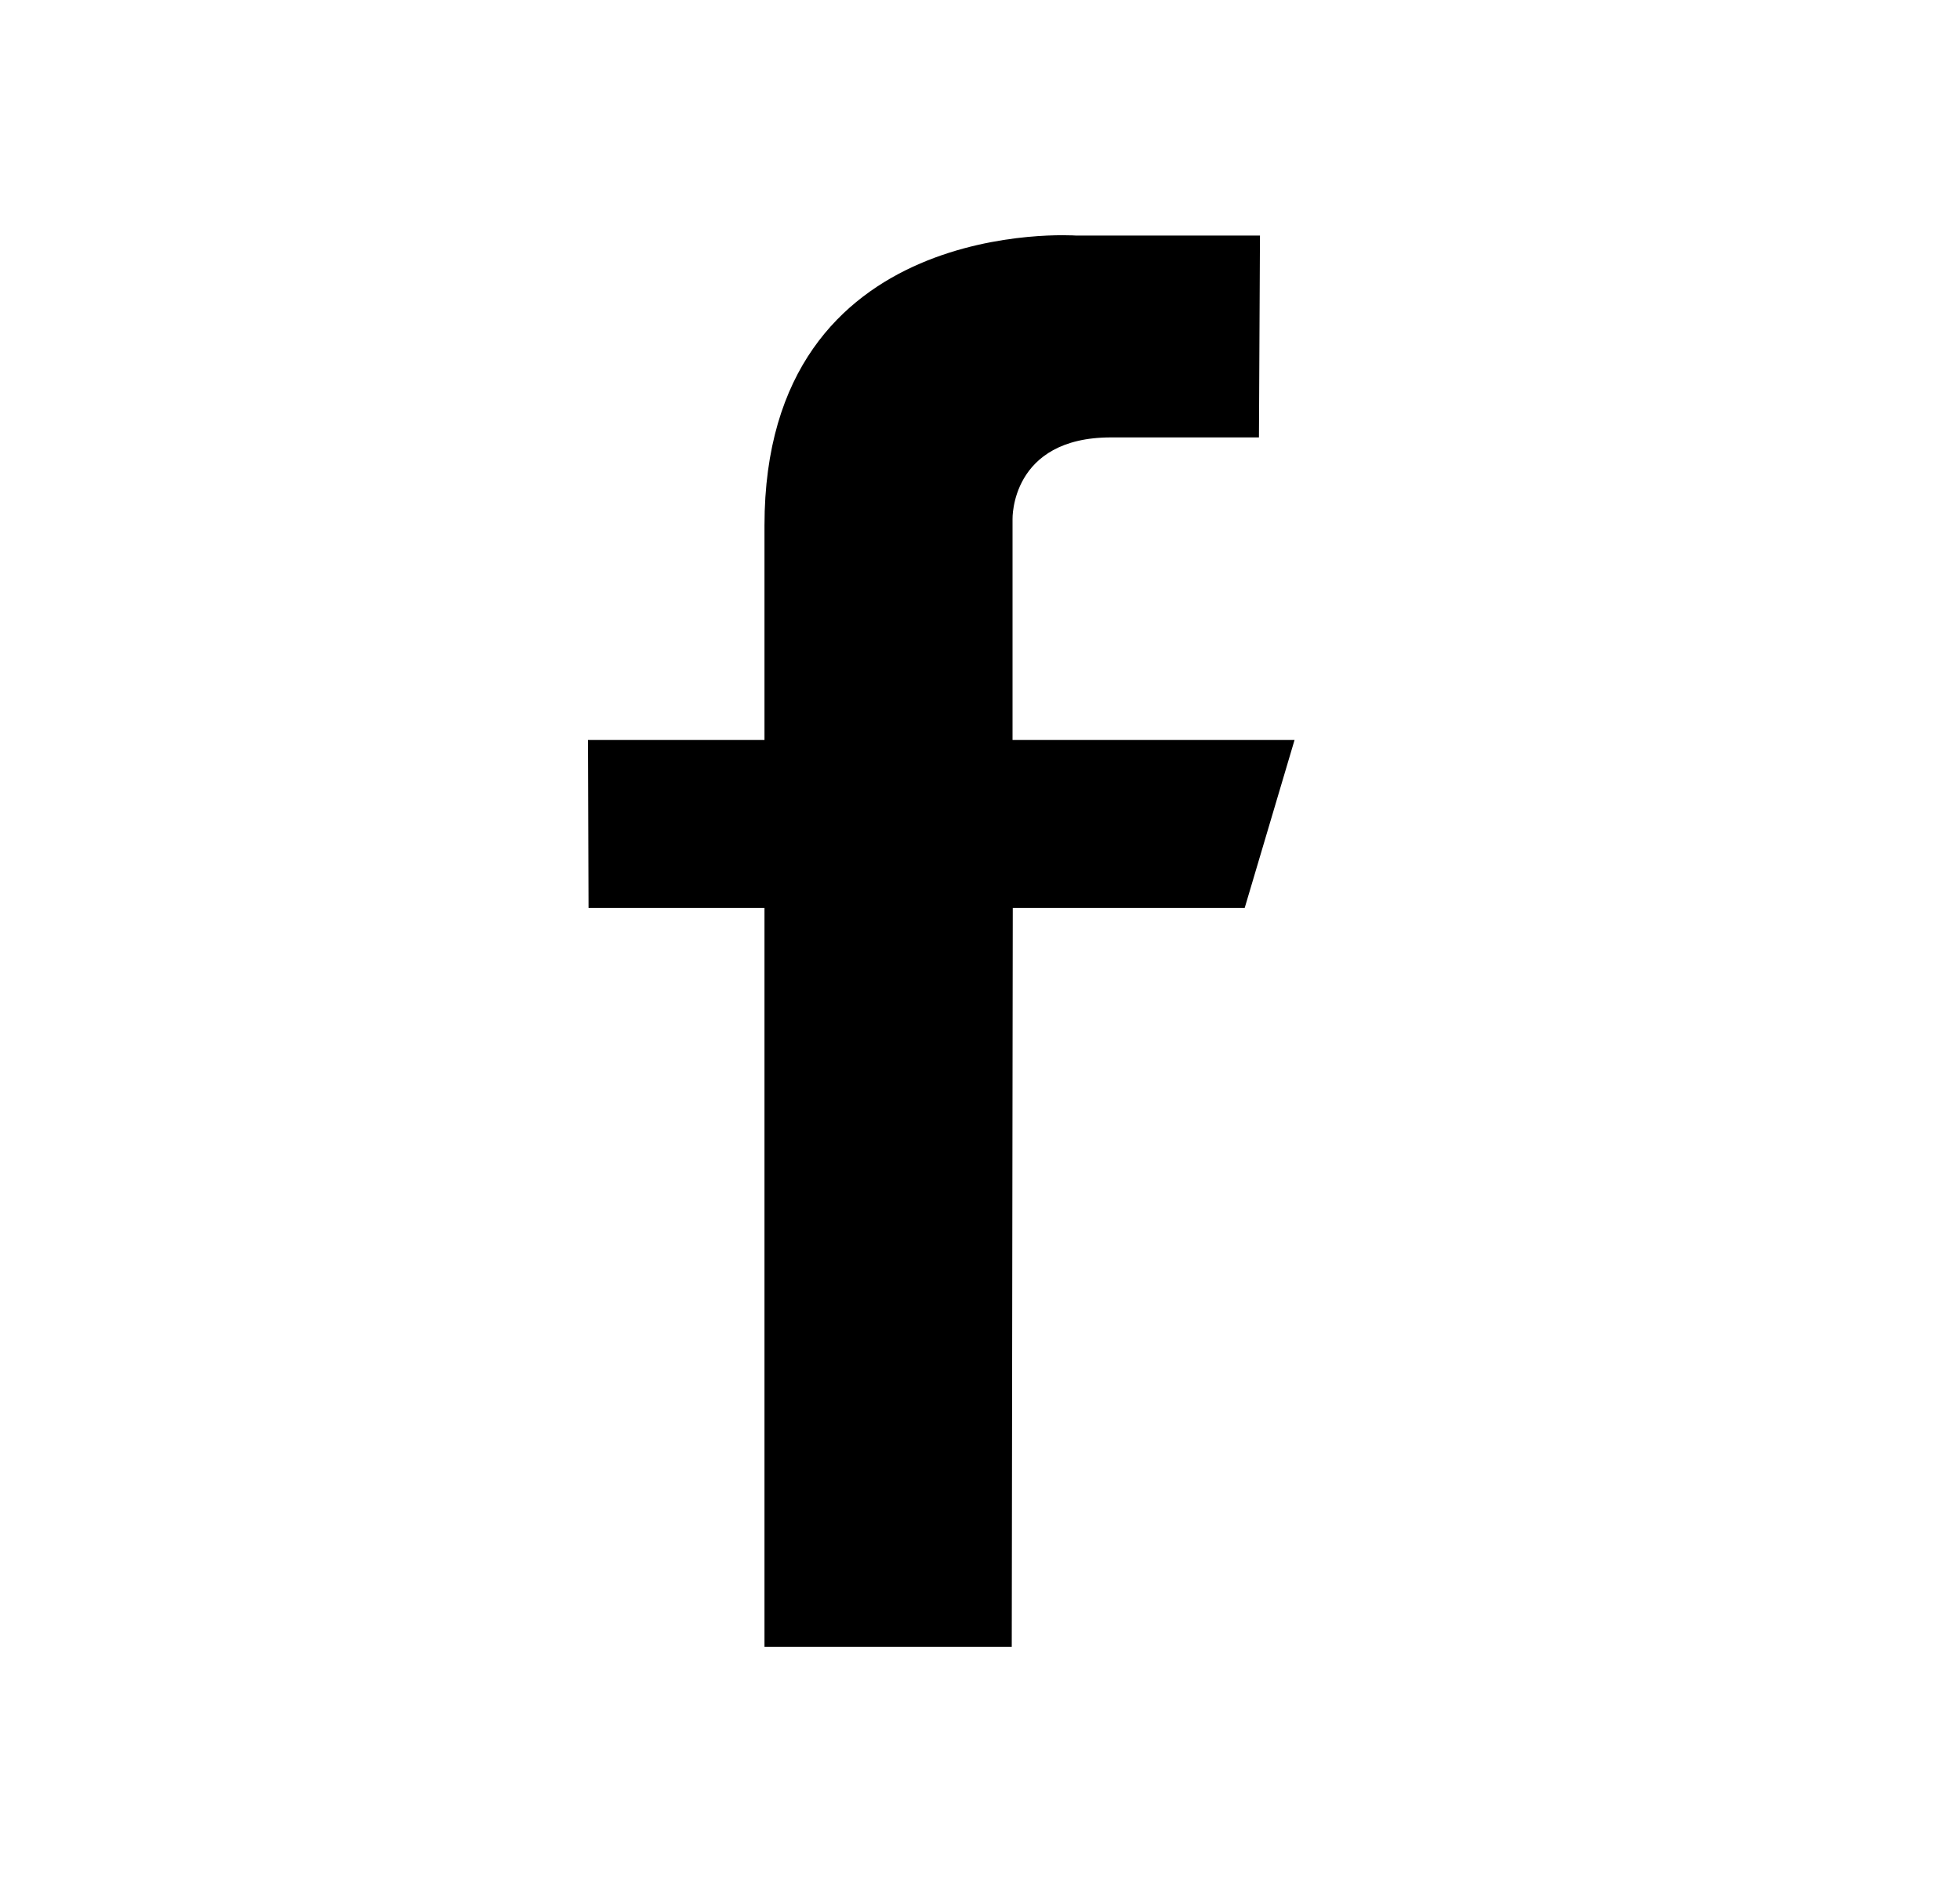 <svg width="25" height="24" viewBox="0 0 25 24" fill="none" xmlns="http://www.w3.org/2000/svg">
<path fill-rule="evenodd" clip-rule="evenodd" d="M16.071 3.004H13.724C13.724 3.004 9.751 2.721 9.751 6.702V9.437H7.5L7.507 11.579H9.751V21H12.905L12.918 11.579H15.876L16.512 9.437H12.915V6.621C12.915 6.621 12.885 5.578 14.171 5.578H16.058L16.071 3.008V3.004Z" fill="black"/>
</svg>
